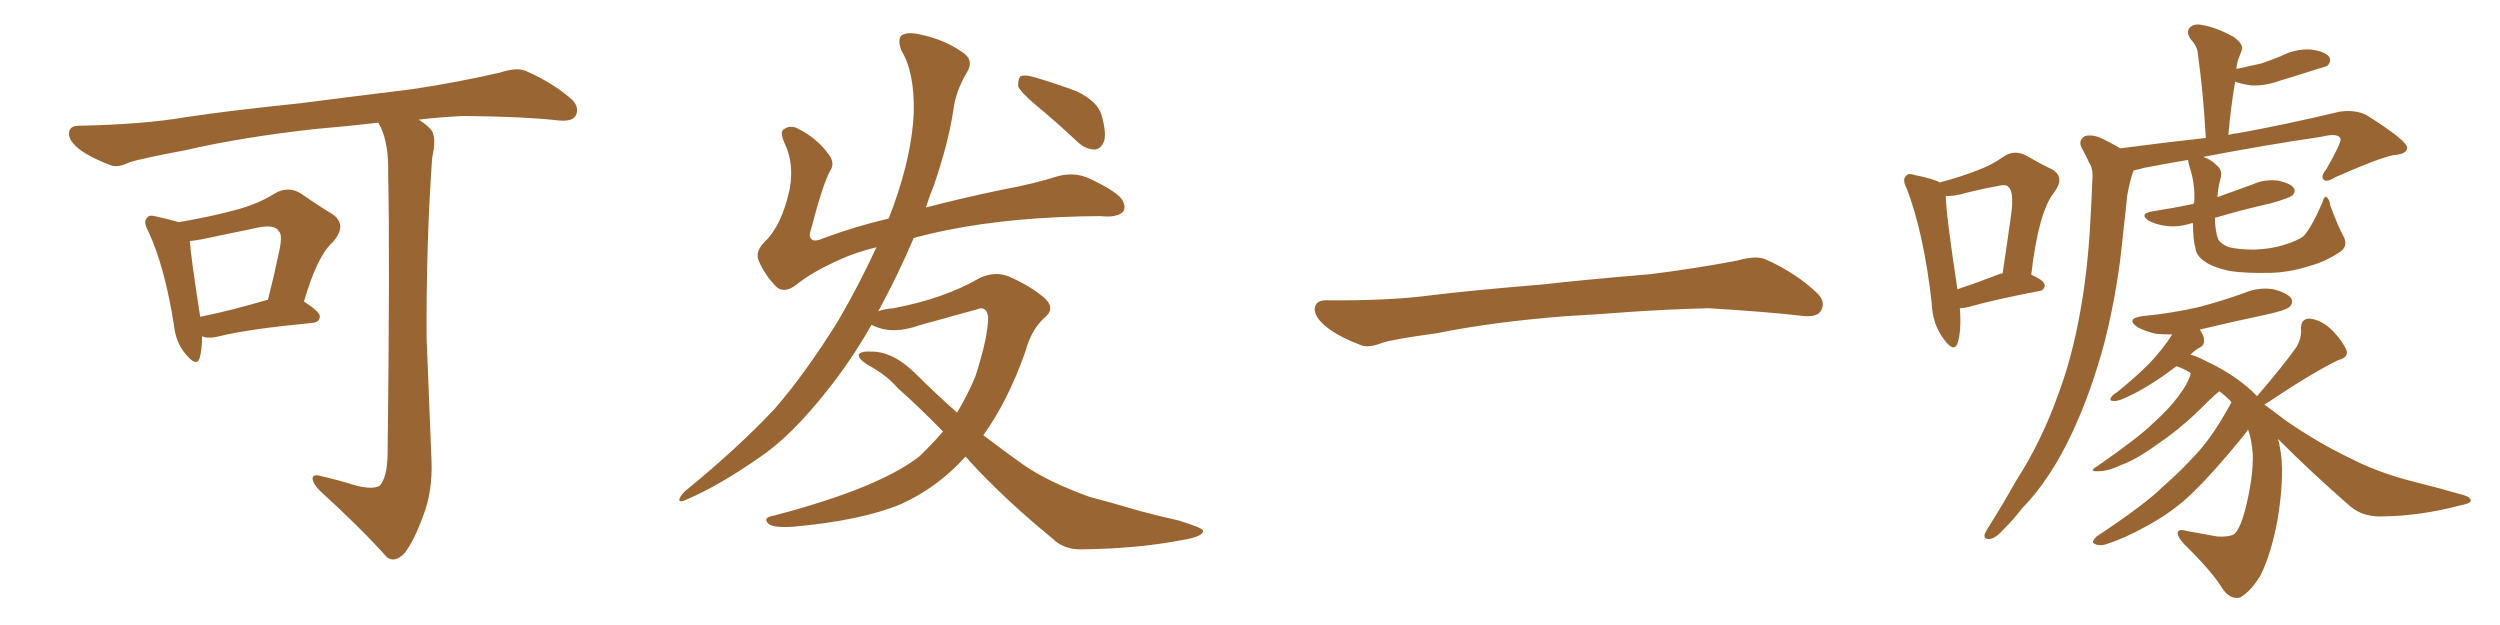 <svg xmlns="http://www.w3.org/2000/svg" xmlns:xlink="http://www.w3.org/1999/xlink" width="600" height="150"><path fill="#996633" padding="10" d="M48.49 80.71L48.49 80.71Q48.49 84.08 47.90 85.99L47.90 85.99Q47.17 88.18 44.53 84.96L44.53 84.96Q42.19 82.18 41.75 78.08L41.75 78.08Q39.55 64.01 35.60 55.52L35.60 55.52Q34.28 53.17 35.30 52.29L35.30 52.29Q35.74 51.42 37.65 52.00L37.65 52.00Q41.02 52.73 42.92 53.32L42.92 53.32Q50.54 52.00 55.96 50.54L55.96 50.54Q61.82 49.07 65.92 46.44L65.92 46.44Q69.14 44.53 72.22 46.44L72.22 46.44Q76.61 49.51 79.83 51.42L79.83 51.42Q83.50 54.05 79.83 58.15L79.83 58.15Q76.17 61.38 72.95 72.36L72.95 72.36Q76.76 74.85 76.76 75.88L76.76 75.88Q76.76 77.34 75 77.49L75 77.49Q59.62 78.96 52.59 80.71L52.59 80.71Q50.39 81.30 48.93 80.86L48.93 80.86Q48.63 80.71 48.49 80.71ZM48.05 76.03L48.05 76.03Q55.37 74.56 64.31 71.92L64.31 71.92Q65.77 66.21 66.80 61.23L66.80 61.23Q67.97 56.40 66.94 55.52L66.94 55.52Q65.92 53.76 61.82 54.64L61.82 54.64Q55.66 55.96 48.49 57.42L48.49 57.42Q46.88 57.71 45.56 57.86L45.56 57.86Q45.85 61.96 48.05 76.03ZM84.67 116.31L84.67 116.31L84.67 116.31Q89.21 117.63 91.11 116.60L91.11 116.60Q92.87 114.70 93.02 109.28L93.02 109.28Q93.60 61.96 93.16 41.60L93.16 41.60Q93.31 34.72 91.41 30.62L91.41 30.62Q90.97 29.88 90.82 29.44L90.82 29.44Q83.35 30.32 76.17 30.91L76.17 30.91Q58.59 32.81 44.53 36.04L44.53 36.04Q33.69 38.09 31.05 38.96L31.05 38.96Q28.42 40.28 26.66 39.70L26.66 39.70Q21.97 37.94 19.34 36.04L19.34 36.04Q16.41 33.84 16.55 31.93L16.55 31.93Q16.70 30.18 18.90 30.18L18.90 30.18Q34.28 29.88 44.53 28.13L44.53 28.13Q54.05 26.66 72.22 24.76L72.22 24.76Q81.30 23.58 99.02 21.39L99.02 21.39Q109.72 19.78 119.97 17.43L119.97 17.43Q123.93 16.11 126.12 16.99L126.12 16.99Q132.86 19.92 137.40 24.02L137.40 24.02Q139.16 25.93 138.13 27.83L138.13 27.83Q137.26 29.30 133.59 28.86L133.59 28.86Q125.83 27.98 111.18 27.83L111.18 27.83Q105.47 28.13 100.49 28.71L100.49 28.71Q102.83 30.18 103.71 31.49L103.71 31.49Q104.74 33.40 103.71 37.94L103.71 37.94Q102.25 58.89 102.39 81.30L102.39 81.30Q103.13 98.88 103.56 110.45L103.56 110.45Q103.86 118.07 101.51 123.93L101.51 123.93Q99.32 129.93 97.12 132.71L97.12 132.71Q94.78 135.21 92.87 133.74L92.87 133.74Q86.57 126.71 76.76 117.77L76.76 117.77Q75.15 116.16 75 114.84L75 114.84Q75.15 113.67 77.05 114.26L77.05 114.26Q81.45 115.28 84.67 116.31ZM231.74 109.57L231.74 109.57Q225 117.04 216.21 121.00L216.21 121.00Q206.69 124.95 190.28 126.42L190.28 126.42Q185.45 126.71 184.42 125.68L184.42 125.68Q182.96 124.22 185.60 123.78L185.60 123.78Q210.79 117.19 220.61 109.57L220.61 109.57Q223.68 106.64 226.32 103.56L226.32 103.56Q220.46 97.56 215.48 93.16L215.48 93.16Q212.70 89.94 208.30 87.60L208.30 87.60Q205.96 86.13 206.10 85.11L206.10 85.11Q206.54 84.23 209.18 84.38L209.18 84.38Q214.45 84.38 219.87 89.79L219.87 89.79Q224.71 94.63 229.69 99.02L229.69 99.02Q232.18 94.92 234.08 90.38L234.08 90.38Q237.16 80.86 237.16 76.03L237.16 76.03Q236.72 73.24 234.38 74.27L234.38 74.27Q227.64 76.17 220.61 78.08L220.61 78.08Q214.45 80.27 210.06 78.37L210.06 78.37Q209.33 78.08 209.18 77.93L209.18 77.93Q204.35 86.43 198.63 93.60L198.63 93.60Q189.84 104.74 182.37 109.72L182.37 109.72Q172.71 116.46 165.23 119.68L165.23 119.68Q162.89 120.85 163.04 119.82L163.04 119.82Q163.33 118.95 164.36 117.92L164.36 117.92Q177.10 107.52 185.89 98.14L185.89 98.14Q193.07 89.94 201.12 77.05L201.12 77.05Q206.25 68.26 210.35 59.33L210.35 59.33Q205.22 60.64 202.00 62.11L202.00 62.11Q194.97 65.19 191.02 68.41L191.02 68.41Q188.09 70.61 186.18 68.70L186.18 68.70Q183.40 65.77 182.08 62.55L182.08 62.55Q181.20 60.50 183.40 58.15L183.40 58.15Q187.65 54.20 189.55 45.26L189.55 45.26Q190.58 39.11 188.38 34.57L188.38 34.57Q187.06 31.64 188.09 31.05L188.09 31.05Q189.70 29.88 191.60 30.91L191.60 30.91Q196.14 33.25 198.78 36.91L198.78 36.91Q200.54 39.11 199.22 41.02L199.22 41.02Q197.46 44.24 194.68 54.93L194.68 54.93Q193.95 56.84 194.82 57.42L194.82 57.42Q195.41 58.15 197.75 57.13L197.75 57.13Q205.22 54.35 213.28 52.44L213.28 52.44Q213.87 50.83 214.45 49.37L214.45 49.37Q218.85 37.06 219.29 27.25L219.29 27.25Q219.58 17.58 216.36 12.16L216.36 12.16Q215.33 9.52 216.36 8.50L216.36 8.50Q217.68 7.62 220.46 8.20L220.46 8.20Q226.46 9.38 230.86 12.45L230.86 12.45Q233.94 14.36 232.03 17.43L232.03 17.43Q229.39 21.83 228.81 26.37L228.81 26.37Q227.64 34.28 224.12 44.53L224.12 44.53Q223.10 47.02 222.22 49.80L222.22 49.80Q231.15 47.46 240.38 45.56L240.38 45.56Q248.29 44.09 253.71 42.33L253.71 42.33Q257.96 41.16 261.62 42.92L261.62 42.92Q268.36 46.14 269.38 48.05L269.38 48.05Q270.41 49.95 269.38 50.98L269.38 50.98Q267.77 52.29 264.11 51.86L264.11 51.86Q243.31 52.00 227.34 55.22L227.34 55.22Q222.95 56.10 219.29 57.13L219.29 57.13Q215.63 65.77 210.79 74.71L210.79 74.71Q212.26 74.12 214.45 73.97L214.45 73.97Q226.76 71.63 235.25 66.65L235.25 66.65Q238.92 65.04 242.14 66.36L242.14 66.36Q247.41 68.70 250.63 71.48L250.63 71.48Q253.42 73.97 250.78 76.17L250.78 76.17Q247.56 78.96 246.09 84.38L246.09 84.38Q241.85 96.39 235.99 104.44L235.99 104.44Q240.97 108.25 245.51 111.47L245.51 111.47Q251.37 115.58 261.47 119.24L261.47 119.24Q266.02 120.41 273.49 122.61L273.49 122.61Q278.47 123.93 283.01 124.95L283.01 124.95Q288.57 126.71 288.72 127.29L288.72 127.29Q289.01 128.76 283.59 129.64L283.59 129.64Q272.90 131.69 259.72 131.84L259.72 131.84Q255.32 131.98 252.54 129.20L252.54 129.20Q241.26 119.97 232.76 110.74L232.76 110.74Q232.18 110.01 231.74 109.57ZM248.58 25.20L248.58 25.20L248.58 25.20Q244.92 22.12 244.34 20.65L244.34 20.65Q244.34 18.90 244.92 18.31L244.92 18.31Q245.80 17.87 248.00 18.46L248.00 18.46Q253.56 20.07 258.54 21.97L258.54 21.97Q263.53 24.46 264.40 27.69L264.40 27.69Q265.58 31.93 264.99 33.84L264.99 33.84Q264.26 35.74 262.79 35.89L262.79 35.89Q260.60 35.89 258.69 34.13L258.69 34.13Q253.56 29.30 248.58 25.20ZM375.88 75.88L375.88 75.88L375.88 75.88Q358.59 77.20 344.82 79.98L344.82 79.98Q333.98 81.45 331.64 82.32L331.64 82.32Q328.56 83.50 326.81 82.91L326.81 82.91Q321.39 80.86 318.60 78.66L318.60 78.66Q315.38 76.17 315.53 73.97L315.53 73.97Q315.82 72.07 318.16 72.07L318.16 72.07Q333.11 72.22 343.21 70.90L343.21 70.90Q352.59 69.73 370.31 68.26L370.31 68.26Q379.10 67.24 396.39 65.77L396.39 65.77Q406.79 64.45 416.89 62.55L416.89 62.55Q421.44 61.23 423.78 62.26L423.78 62.26Q431.25 65.63 436.23 70.46L436.23 70.46Q438.28 72.51 436.96 74.71L436.96 74.71Q435.94 76.32 431.84 75.73L431.84 75.73Q424.22 74.85 410.01 73.97L410.01 73.97Q399.61 74.27 391.26 74.85L391.26 74.85Q383.79 75.44 375.88 75.88ZM470.36 73.97L470.36 73.97Q470.80 79.39 469.78 82.47L469.78 82.47Q468.90 84.67 466.55 81.45L466.55 81.45Q463.77 77.78 463.62 72.80L463.62 72.80Q461.72 55.96 457.62 45.26L457.62 45.26Q456.45 43.07 457.47 42.19L457.47 42.19Q457.91 41.46 459.67 42.04L459.67 42.04Q464.06 42.92 465.53 43.80L465.53 43.80Q470.95 42.33 474.61 40.87L474.61 40.87Q478.13 39.55 480.76 37.65L480.76 37.65Q483.25 35.89 486.04 37.21L486.04 37.21Q489.84 39.40 492.63 40.72L492.63 40.72Q495.70 42.63 492.92 46.29L492.92 46.29Q489.26 50.83 487.50 65.92L487.50 65.92Q490.72 67.38 490.72 68.41L490.72 68.41Q490.72 69.73 489.26 69.87L489.26 69.87Q477.98 72.07 473.00 73.54L473.00 73.54Q471.39 73.97 470.36 73.97ZM479.88 65.77L479.88 65.77Q480.03 65.63 480.62 65.63L480.62 65.63Q481.79 57.86 482.67 51.56L482.67 51.56Q483.40 46.00 482.08 44.97L482.08 44.97Q481.64 44.09 479.30 44.68L479.30 44.68Q475.93 45.26 471.83 46.29L471.83 46.29Q468.90 47.17 466.99 47.02L466.99 47.02Q466.99 50.98 469.78 69.43L469.78 69.43Q474.17 67.97 479.88 65.77ZM531.59 52.29L531.59 52.29Q531.59 52.73 531.59 52.88L531.59 52.88Q531.74 55.81 532.32 57.28L532.32 57.28Q532.76 58.45 534.96 59.33L534.96 59.33Q537.45 59.91 540.97 59.91L540.97 59.91Q545.07 59.77 548.29 58.74L548.29 58.74Q551.51 57.71 552.83 56.69L552.83 56.69Q554.59 54.93 557.37 48.63L557.37 48.63Q557.81 46.88 558.40 47.31L558.40 47.31Q559.13 47.90 559.28 49.37L559.28 49.37Q561.33 54.79 562.35 56.54L562.35 56.54Q563.67 58.89 561.77 60.35L561.77 60.35Q558.11 62.84 554.15 63.87L554.15 63.87Q549.61 65.33 545.07 65.48L545.07 65.48Q539.06 65.63 535.11 65.04L535.11 65.04Q531.15 64.16 529.25 62.84L529.25 62.84Q527.05 61.38 526.90 59.47L526.90 59.47Q526.32 57.71 526.32 53.61L526.32 53.61Q526.03 53.47 525.88 53.61L525.88 53.61Q522.51 54.64 519.73 54.20L519.73 54.20Q517.53 53.91 515.77 53.03L515.77 53.03Q513.13 51.27 516.80 50.68L516.80 50.68Q521.63 49.95 526.46 48.93L526.46 48.93Q526.46 48.63 526.61 48.49L526.61 48.49Q526.90 44.24 525.44 39.84L525.44 39.84Q525.15 38.82 525.15 38.38L525.15 38.38Q519.87 39.26 514.60 40.28L514.60 40.28Q513.13 40.72 512.11 40.87L512.11 40.87Q511.82 41.46 511.67 42.04L511.67 42.04Q510.94 44.53 510.50 47.17L510.50 47.17Q510.06 51.71 509.47 56.69L509.47 56.69Q508.30 69.43 505.08 82.18L505.08 82.18Q502.00 93.75 497.46 103.56L497.46 103.56Q492.19 114.99 485.16 122.17L485.16 122.17Q483.40 124.51 481.05 126.86L481.05 126.86Q479.00 129.20 477.54 129.35L477.54 129.35Q475.93 129.49 476.37 128.03L476.37 128.03Q476.81 127.15 477.39 126.27L477.39 126.27Q480.62 121.14 483.84 115.43L483.84 115.43Q489.99 105.91 494.09 94.34L494.09 94.34Q497.31 85.69 499.22 75L499.22 75Q501.12 64.60 501.71 52.59L501.71 52.59Q502.00 47.61 502.15 43.51L502.15 43.51Q502.44 40.58 501.42 39.11L501.42 39.11Q500.54 37.06 499.66 35.60L499.66 35.60Q498.63 33.69 500.39 32.67L500.39 32.67Q502.29 32.08 505.08 33.54L505.08 33.54Q507.13 34.57 508.89 35.60L508.89 35.60Q520.02 34.13 529.39 33.11L529.39 33.11Q528.81 22.27 527.49 13.04L527.49 13.04Q527.49 11.28 525.73 9.38L525.73 9.38Q524.56 7.62 525.59 6.59L525.59 6.59Q526.61 5.57 528.52 6.01L528.52 6.01Q531.59 6.45 535.99 8.79L535.99 8.79Q538.48 10.55 538.04 12.01L538.04 12.01Q537.74 12.89 537.30 13.92L537.30 13.92Q536.87 15.09 536.72 16.55L536.72 16.55Q539.94 15.82 542.72 15.23L542.72 15.23Q545.21 14.36 547.41 13.48L547.41 13.48Q550.78 11.72 554.44 11.87L554.44 11.87Q557.96 12.30 558.98 13.62L558.98 13.62Q559.57 14.65 558.69 15.67L558.69 15.67Q558.40 15.97 556.20 16.55L556.20 16.55Q551.66 18.02 547.27 19.34L547.27 19.34Q543.60 20.65 540.38 20.51L540.38 20.51Q538.18 20.21 536.43 19.63L536.43 19.63Q535.40 25.63 534.81 32.37L534.81 32.37Q535.99 32.08 537.30 31.93L537.30 31.93Q548.58 29.88 561.47 26.81L561.47 26.81Q565.28 26.22 568.07 27.69L568.07 27.69Q577.59 33.69 577.73 35.45L577.73 35.45Q577.59 37.06 574.51 37.21L574.51 37.21Q570.85 37.94 560.60 42.48L560.60 42.48Q558.40 43.80 557.81 43.21L557.81 43.21Q556.79 42.48 558.25 40.72L558.25 40.72Q561.62 34.86 561.77 33.40L561.77 33.40Q561.33 31.79 557.23 32.81L557.23 32.81Q543.31 34.86 528.81 37.65L528.81 37.65Q530.86 38.38 532.18 39.84L532.18 39.84Q533.50 41.02 532.91 42.92L532.91 42.92Q532.32 45.12 532.18 47.31L532.18 47.31Q536.57 45.70 540.67 44.24L540.67 44.24Q543.60 42.92 546.83 43.36L546.83 43.36Q549.90 44.09 550.49 45.12L550.49 45.12Q551.07 46.00 550.20 46.88L550.20 46.88Q549.61 47.46 545.07 48.78L545.07 48.78Q537.89 50.39 531.59 52.29ZM546.68 105.32L546.68 105.32L546.68 105.32Q546.97 106.05 547.12 107.08L547.12 107.08Q548.44 113.23 546.68 124.37L546.68 124.37Q545.21 132.57 542.58 137.99L542.58 137.99Q540.23 141.94 537.60 143.41L537.60 143.41Q535.25 143.99 533.35 141.21L533.35 141.21Q530.86 137.11 524.12 130.52L524.12 130.52Q522.51 128.76 522.66 127.73L522.66 127.73Q522.95 126.86 524.85 127.44L524.85 127.44Q528.96 128.17 532.18 128.76L532.18 128.76Q534.67 128.91 535.99 128.32L535.99 128.32Q537.45 127.44 538.77 122.61L538.77 122.61Q540.82 114.70 540.67 108.98L540.67 108.98Q540.38 105.32 539.50 102.98L539.50 102.98Q539.50 103.27 539.36 103.42L539.36 103.42Q539.21 103.71 534.67 109.13L534.67 109.13Q528.52 116.31 524.56 119.82L524.56 119.82Q520.17 123.63 514.89 126.42L514.89 126.42Q509.91 129.20 505.37 130.66L505.37 130.66Q503.76 131.10 502.73 130.52L502.73 130.52Q501.71 130.22 503.17 128.76L503.17 128.76Q514.89 121.00 518.99 116.89L518.99 116.89Q523.39 113.09 527.49 108.54L527.49 108.54Q531.45 104.15 535.55 96.53L535.55 96.53Q534.08 94.92 532.62 93.90L532.62 93.90Q530.86 95.36 527.20 99.02L527.20 99.02Q522.95 103.13 517.53 106.79L517.53 106.79Q512.70 110.30 509.03 111.62L509.03 111.62Q505.96 113.09 503.76 113.09L503.76 113.09Q500.98 113.23 503.32 111.91L503.32 111.91Q513.43 104.88 516.65 101.66L516.65 101.66Q520.61 98.14 522.95 94.92L522.95 94.92Q525.15 91.99 525.73 89.79L525.73 89.79Q525.73 89.50 525.73 89.50L525.73 89.50Q524.12 88.48 522.36 87.89L522.36 87.89Q519.29 90.23 516.94 91.70L516.94 91.70Q513.28 94.04 510.94 95.07L510.94 95.07Q508.30 96.39 507.28 96.24L507.28 96.24Q506.10 96.24 506.69 95.36L506.69 95.36Q506.98 94.78 508.01 94.19L508.01 94.19Q512.55 90.53 515.77 87.30L515.77 87.30Q518.99 83.94 521.34 80.27L521.34 80.27Q519.43 80.27 517.53 80.13L517.53 80.13Q514.89 79.54 512.99 78.52L512.99 78.52Q510.06 76.46 514.16 75.88L514.16 75.88Q521.48 75.15 527.78 73.68L527.78 73.68Q533.35 72.22 538.62 70.31L538.62 70.31Q542.14 68.85 545.65 69.43L545.65 69.43Q549.02 70.31 549.90 71.63L549.90 71.63Q550.49 72.66 549.46 73.68L549.46 73.68Q548.73 74.41 544.19 75.44L544.19 75.44Q535.84 77.20 527.93 79.10L527.93 79.10Q528.96 80.57 528.96 81.45L528.96 81.45Q529.10 82.76 528.08 83.35L528.08 83.35Q527.05 83.79 525.73 85.11L525.73 85.11Q527.34 85.55 529.25 86.57L529.25 86.57Q536.87 90.09 541.70 95.07L541.70 95.07Q548.00 87.74 551.22 83.20L551.22 83.20Q552.39 81.01 552.25 79.10L552.25 79.10Q552.10 76.46 554.30 76.46L554.30 76.46Q557.23 76.76 559.86 79.39L559.86 79.39Q562.35 82.03 563.23 84.23L563.23 84.23Q563.53 85.84 561.18 86.43L561.18 86.43Q555.32 89.21 543.46 97.12L543.46 97.12Q545.51 98.58 548.58 100.93L548.58 100.93Q556.20 106.20 563.82 109.86L563.82 109.86Q569.97 113.09 578.03 115.28L578.03 115.28Q585.06 117.04 591.21 118.80L591.21 118.80Q593.12 119.38 592.97 120.26L592.97 120.26Q592.82 120.85 590.48 121.29L590.48 121.29Q581.10 123.78 572.17 123.93L572.17 123.93Q567.19 124.22 563.96 121.44L563.96 121.44Q555.03 113.67 546.68 105.32Z"/></svg>